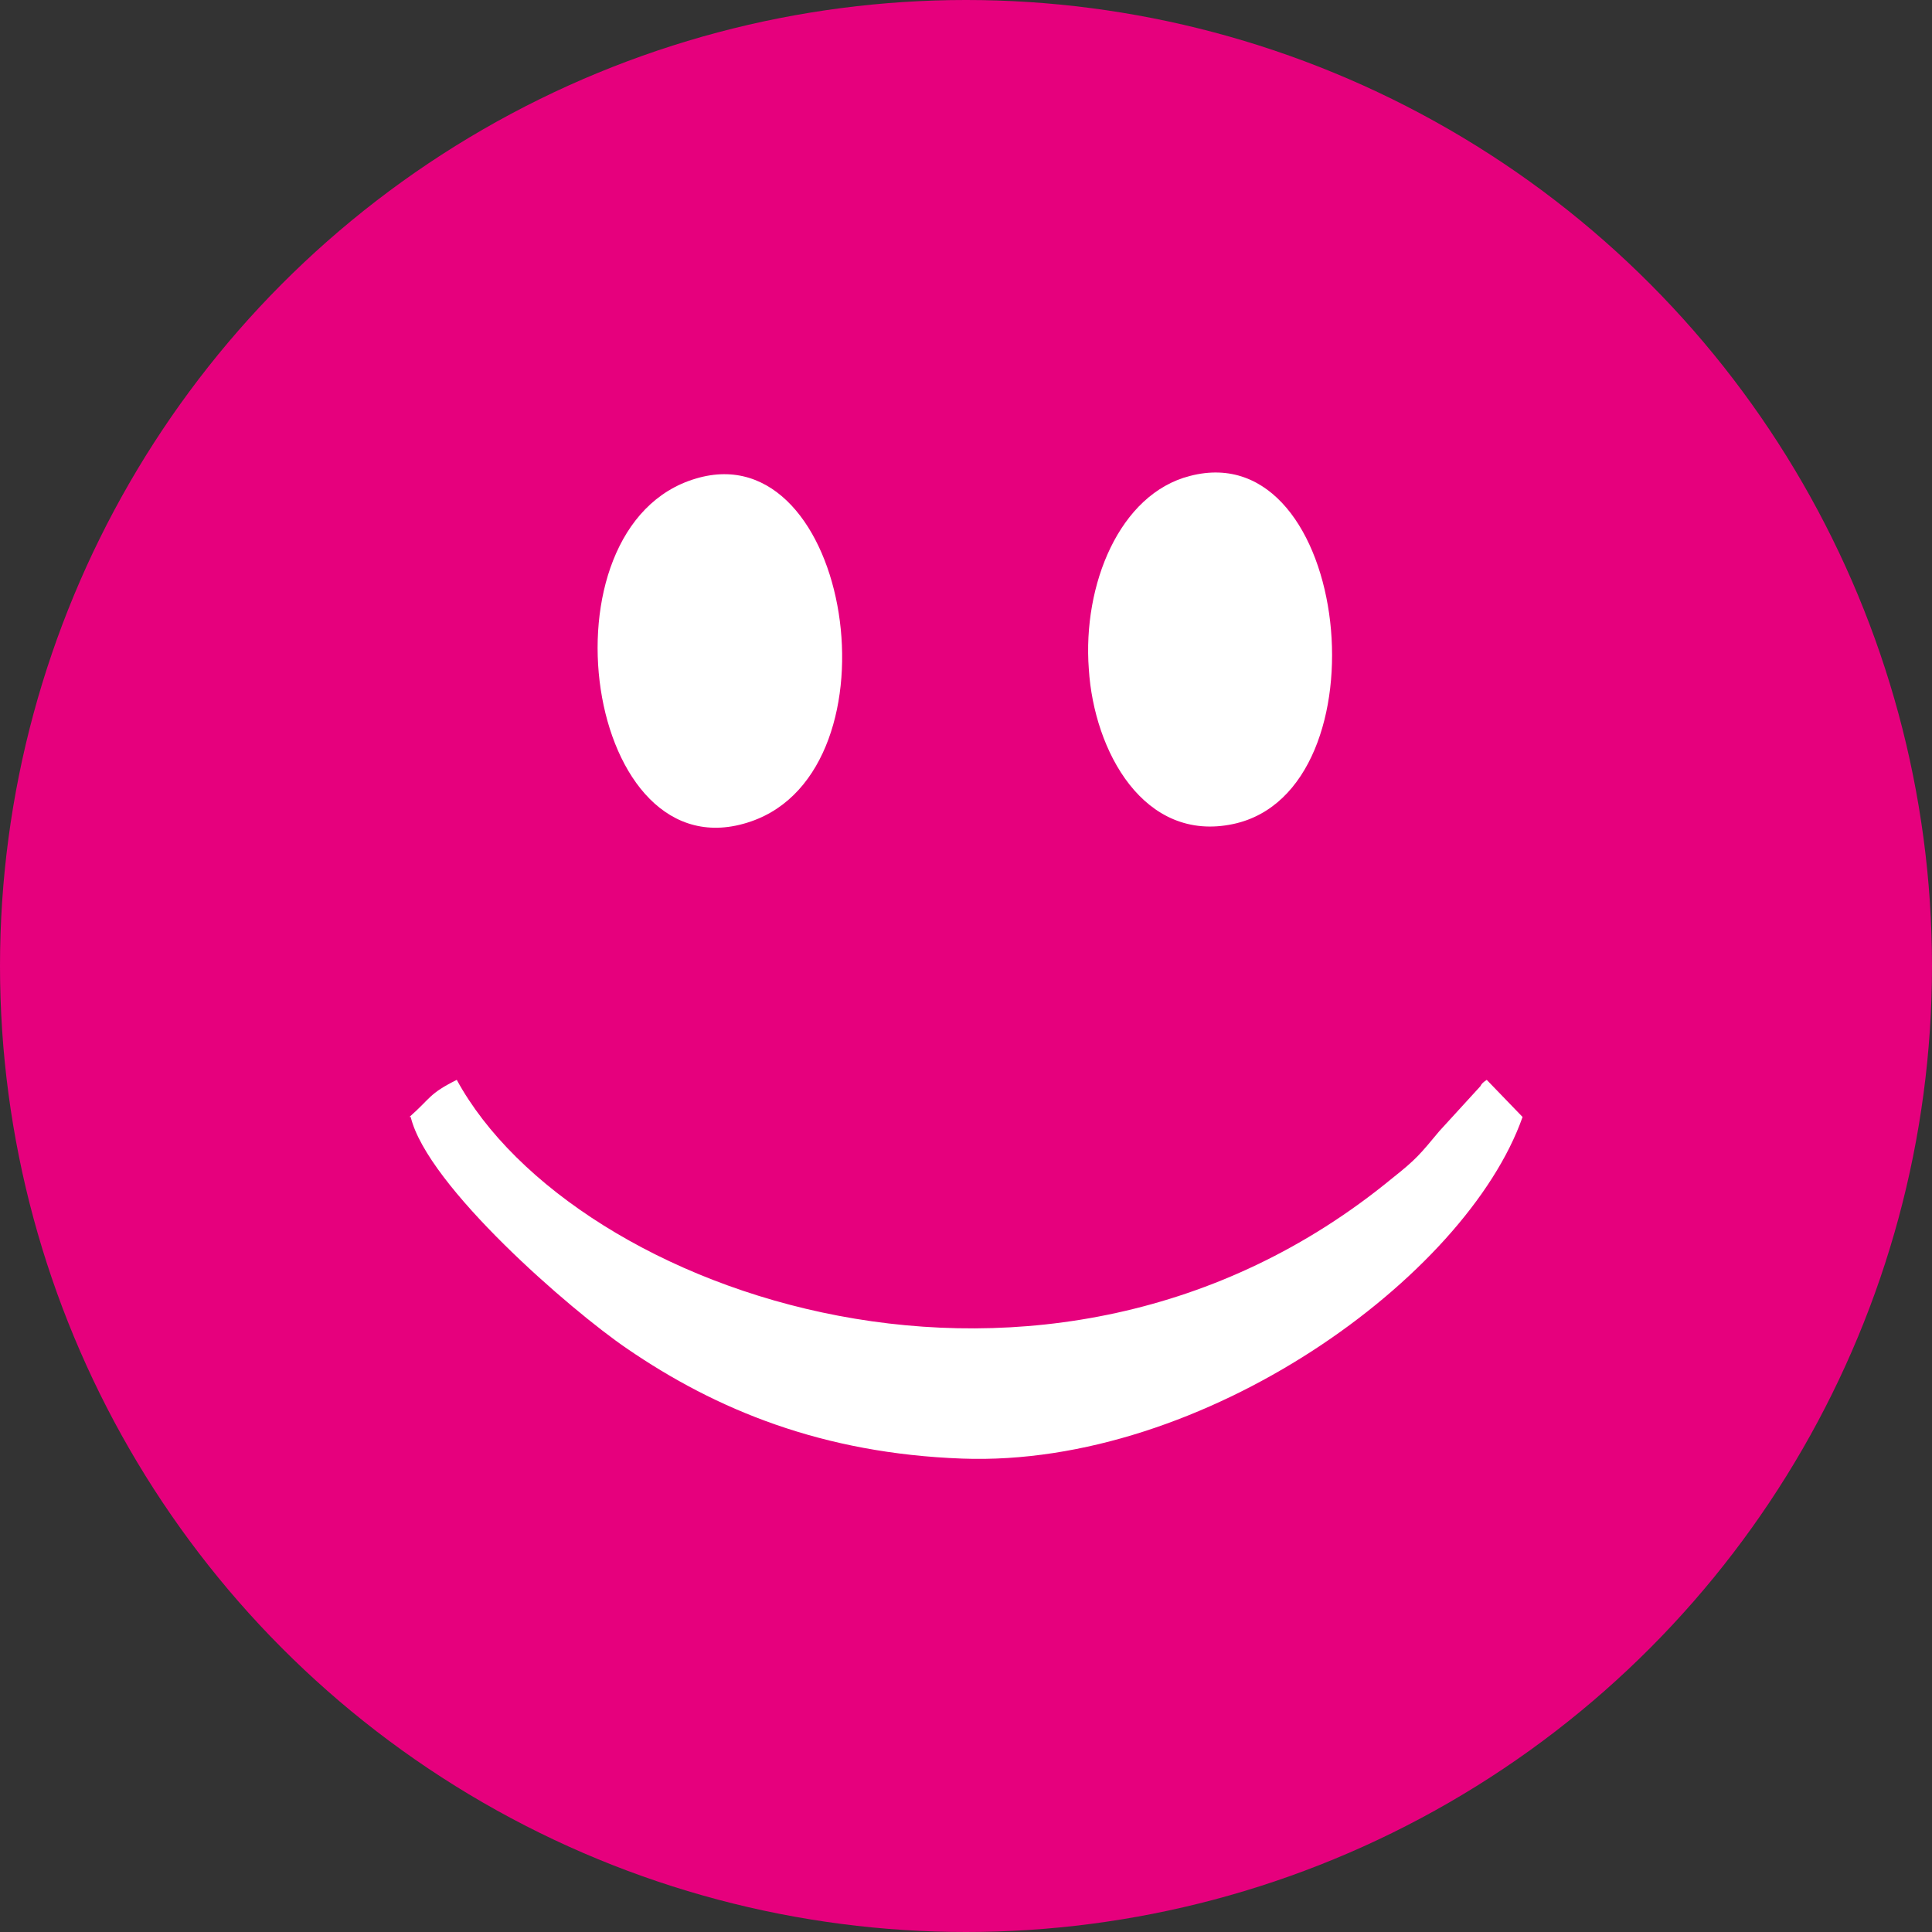 <svg xmlns:xlink="http://www.w3.org/1999/xlink" viewBox="0 0 15.1 15.1" style="shape-rendering:geometricPrecision; text-rendering:geometricPrecision; image-rendering:optimizeQuality; fill-rule:evenodd; clip-rule:evenodd" version="1.1" height="8.467mm" width="8.467mm" xml:space="preserve" xmlns="http://www.w3.org/2000/svg">
 <rect x="0" y="0" width="15.1" height="15.1" fill="#333333" stroke="none"/>
 <defs>
  <style type="text/css">
   
    .fil0 {fill:#E6007D}
    .fil1 {fill:white}
   
  </style>
 </defs>
 <g id="Layer_x0020_1">
  <circle r="7.55" cy="7.55" cx="7.55" class="fil0"></circle>
  <g id="_2651856808032">
   <path d="M3.21 8.73c0.13,0.54 1.25,1.51 1.69,1.81 0.7,0.48 1.53,0.82 2.62,0.86 1.89,0.07 3.94,-1.42 4.38,-2.67l-0.28 -0.29c-0.03,0.02 -0.04,0.03 -0.05,0.05l-0.32 0.35c-0.15,0.18 -0.18,0.22 -0.37,0.37 -2.7,2.22 -6.4,0.9 -7.31,-0.77 -0.22,0.11 -0.2,0.14 -0.37,0.29z" class="fil1"></path>
   <path d="M5.44 3.74c-1.26,0.37 -0.87,3.13 0.43,2.68 1.19,-0.41 0.78,-3.04 -0.43,-2.68z" class="fil1"></path>
   <path d="M9.3 3.72c-0.55,0.14 -0.84,0.85 -0.79,1.51 0.04,0.64 0.43,1.36 1.13,1.21 1.21,-0.26 0.92,-3.05 -0.34,-2.72z" class="fil1"></path>
  </g>
 </g>
</svg>

